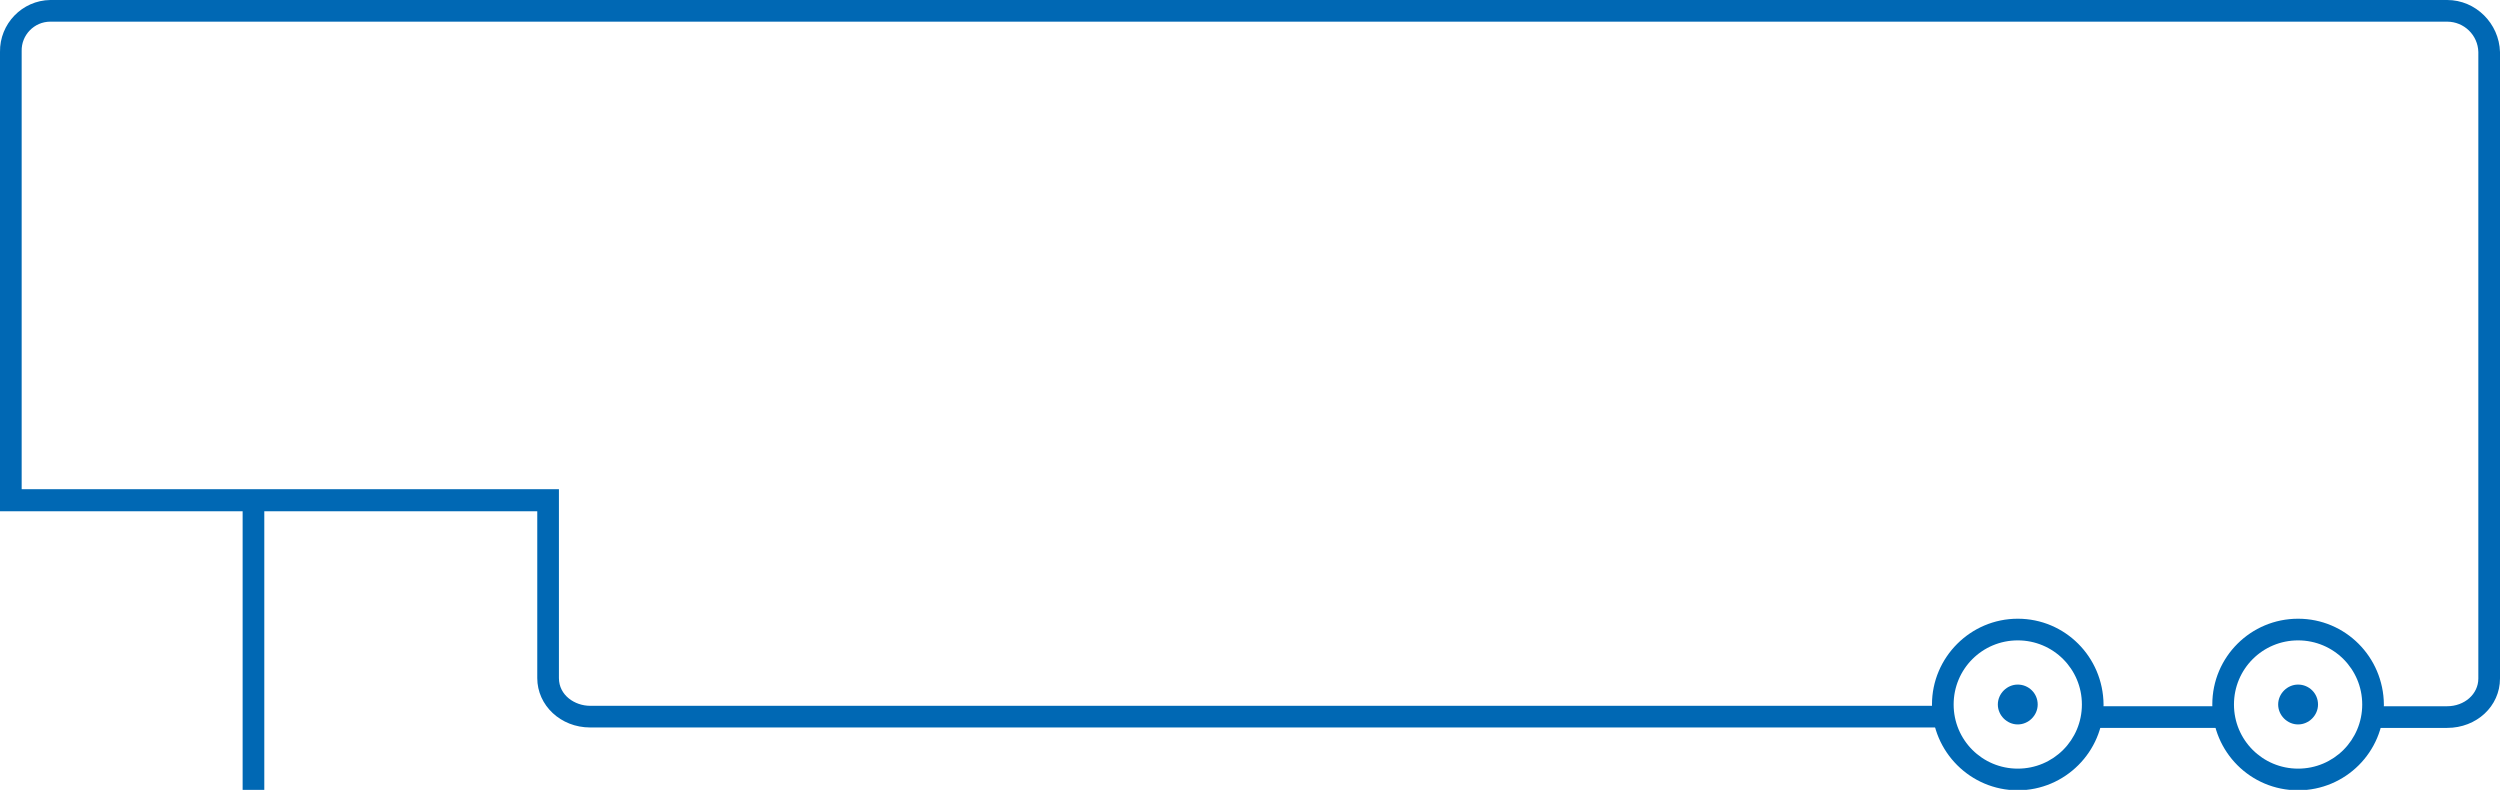<?xml version="1.0" encoding="utf-8"?>
<!-- Generator: Adobe Illustrator 23.0.2, SVG Export Plug-In . SVG Version: 6.00 Build 0)  -->
<svg version="1.1" id="_4" xmlns="http://www.w3.org/2000/svg" xmlns:xlink="http://www.w3.org/1999/xlink" x="0px" y="0px"
	 viewBox="0 0 577 182.3" style="enable-background:new 0 0 577 182.3;" xml:space="preserve">
<style type="text/css">
	.st0{fill:#0068B4;}
</style>
<title>icon_trailer</title>
<path class="st0" d="M530.4,158c-2.5,0-4.6,2.1-4.6,4.6s2.1,4.6,4.6,4.6c2.5,0,4.6-2.1,4.6-4.6C535,160,532.9,158,530.4,158
	C530.4,158,530.4,158,530.4,158z"/>
<path class="st0" d="M465.7,158c-2.5,0-4.6,2.1-4.6,4.6s2.1,4.6,4.6,4.6c2.5,0,4.6-2.1,4.6-4.6C470.3,160,468.2,158,465.7,158
	L465.7,158z"/>
<path class="st0" d="M564.8,168H548v-5h16.8c4,0,7.2-2.8,7.2-6.4V12c-0.1-3.9-3.3-7-7.2-7H11.6C7.9,5,4.9,8.1,5,11.8
	c0,0,0,0.1,0,0.1v101h124v43.6c0,4,3.7,6.4,7.2,6.4h312.3v5H136.2c-6.8,0-12.2-5.1-12.2-11.4V118H0V12C-0.1,5.5,5.1,0.1,11.6,0
	h553.2c6.6,0,12,5.4,12.2,12v144.6C577,163,571.6,168,564.8,168z"/>
<rect x="482.5" y="163" class="st0" width="31.5" height="5"/>
<path class="st0" d="M465.7,147.8c8.2,0,14.8,6.6,14.8,14.8c0,8.2-6.6,14.8-14.8,14.8c-8.2,0-14.8-6.6-14.8-14.8c0,0,0,0,0,0
	C450.9,154.4,457.5,147.8,465.7,147.8 M465.7,142.8c-10.9,0-19.8,8.9-19.8,19.8s8.9,19.8,19.8,19.8c10.9,0,19.8-8.9,19.8-19.8
	C485.4,151.6,476.6,142.8,465.7,142.8z"/>
<path class="st0" d="M530.4,147.8c8.2,0,14.8,6.6,14.8,14.8c0,8.2-6.6,14.8-14.8,14.8c-8.2,0-14.8-6.6-14.8-14.8c0,0,0,0,0,0
	C515.6,154.4,522.2,147.8,530.4,147.8 M530.4,142.8c-10.9,0-19.8,8.8-19.8,19.8c0,10.9,8.8,19.8,19.8,19.8
	c10.9,0,19.8-8.8,19.8-19.8c0,0,0,0,0,0C550.1,151.6,541.3,142.8,530.4,142.8z"/>
<rect x="56" y="115.5" class="st0" width="5" height="66.8"/>
</svg>
